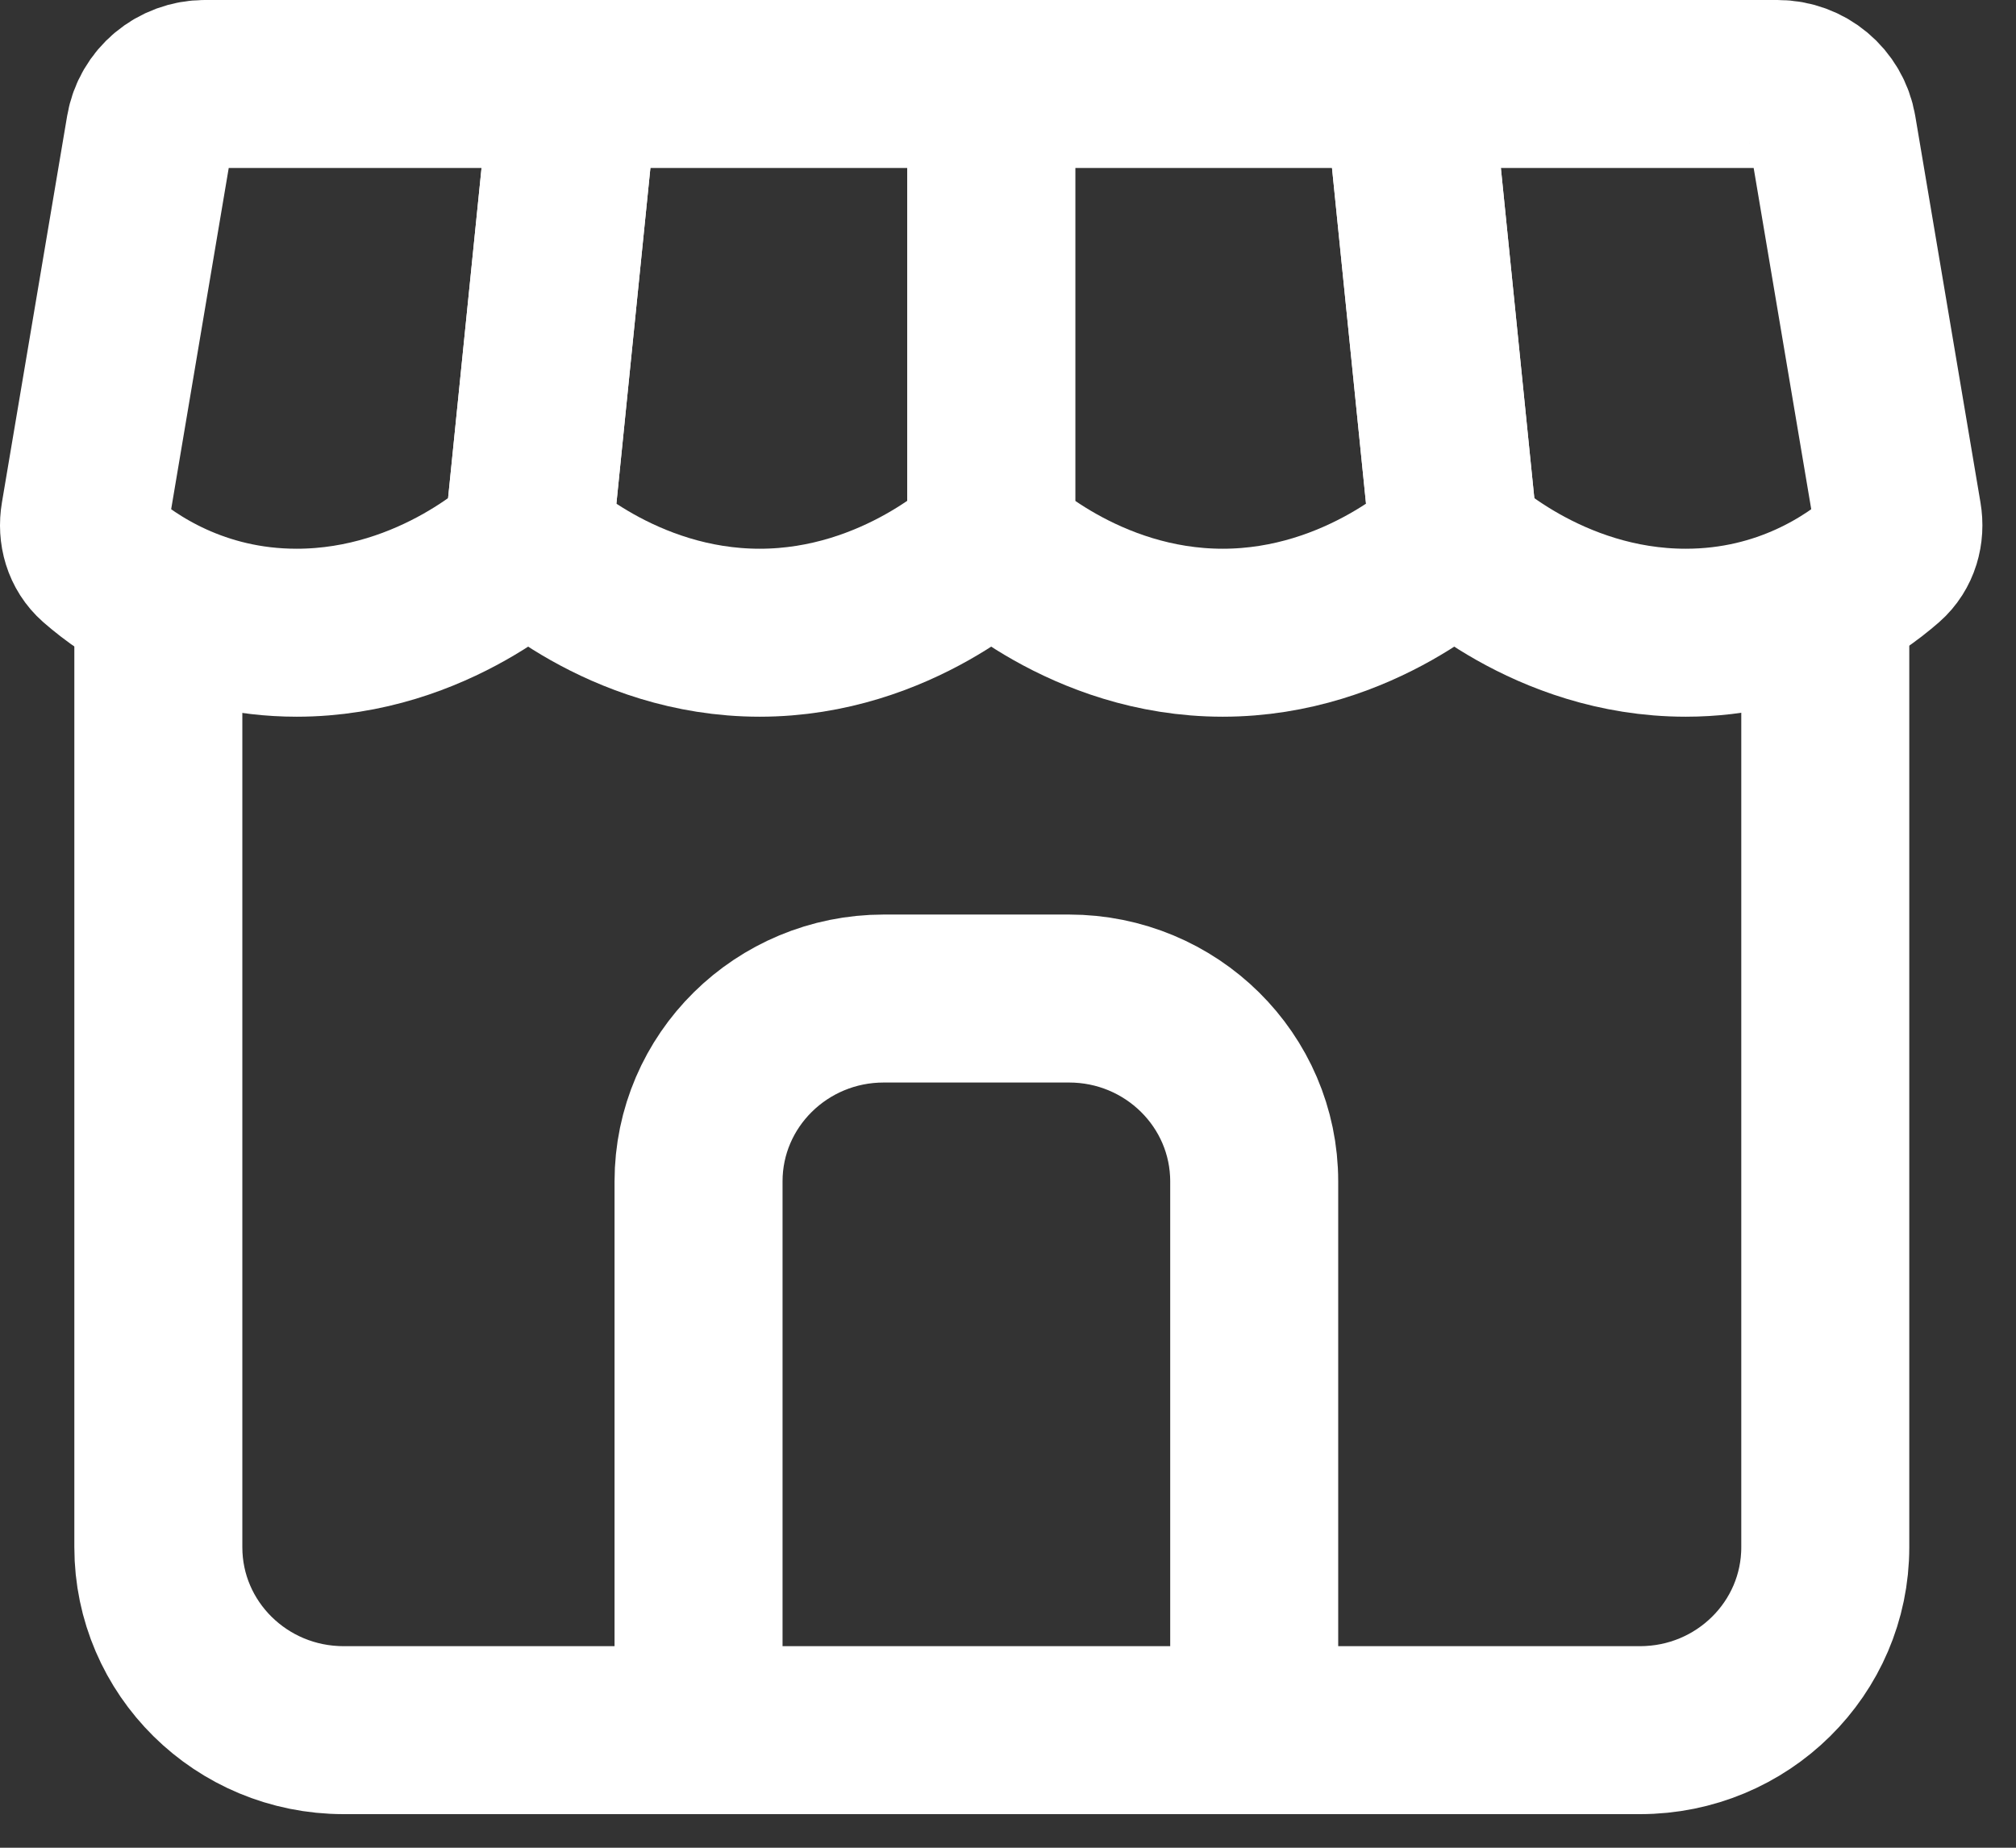 <svg width="48" height="44" viewBox="0 0 48 44" fill="none" xmlns="http://www.w3.org/2000/svg">
<rect x="0" y="0" width="48" height="44" fill="#333333" stroke="none"/>
<path d="M42.324 2H33.522L34.625 12.889C34.625 12.889 36.83 15.067 40.137 15.067C42.512 15.067 44.129 13.944 44.852 13.311C45.14 13.058 45.246 12.673 45.182 12.298L43.629 3.092C43.522 2.462 42.971 2 42.324 2Z" stroke="#FFFFFF" stroke-width="4"/>
<path d="M33.522 2L34.625 12.889C34.625 12.889 32.42 15.067 29.112 15.067C25.805 15.067 23.6 12.889 23.6 12.889V2H33.522Z" stroke="#FFFFFF" stroke-width="4"/>
<path d="M23.6 2V12.889C23.6 12.889 21.395 15.067 18.088 15.067C14.78 15.067 12.575 12.889 12.575 12.889L13.678 2H23.6Z" stroke="#FFFFFF" stroke-width="4"/>
<path d="M13.678 2H4.876C4.229 2 3.678 2.462 3.571 3.092L2.018 12.298C1.954 12.673 2.06 13.058 2.348 13.311C3.071 13.944 4.688 15.067 7.063 15.067C10.37 15.067 12.575 12.889 12.575 12.889L13.678 2Z" stroke="#FFFFFF" stroke-width="4"/>
<path d="M3.77 15.067V36.844C3.77 39.25 5.745 41.2 8.18 41.2H39.049C41.485 41.2 43.459 39.25 43.459 36.844V15.067" stroke="#FFFFFF" stroke-width="4"/>
<path d="M29.862 41.2V28.133C29.862 25.728 27.888 23.778 25.452 23.778H21.042C18.607 23.778 16.632 25.728 16.632 28.133V41.2" stroke="#FFFFFF" stroke-width="4" stroke-miterlimit="16"/>
</svg>
